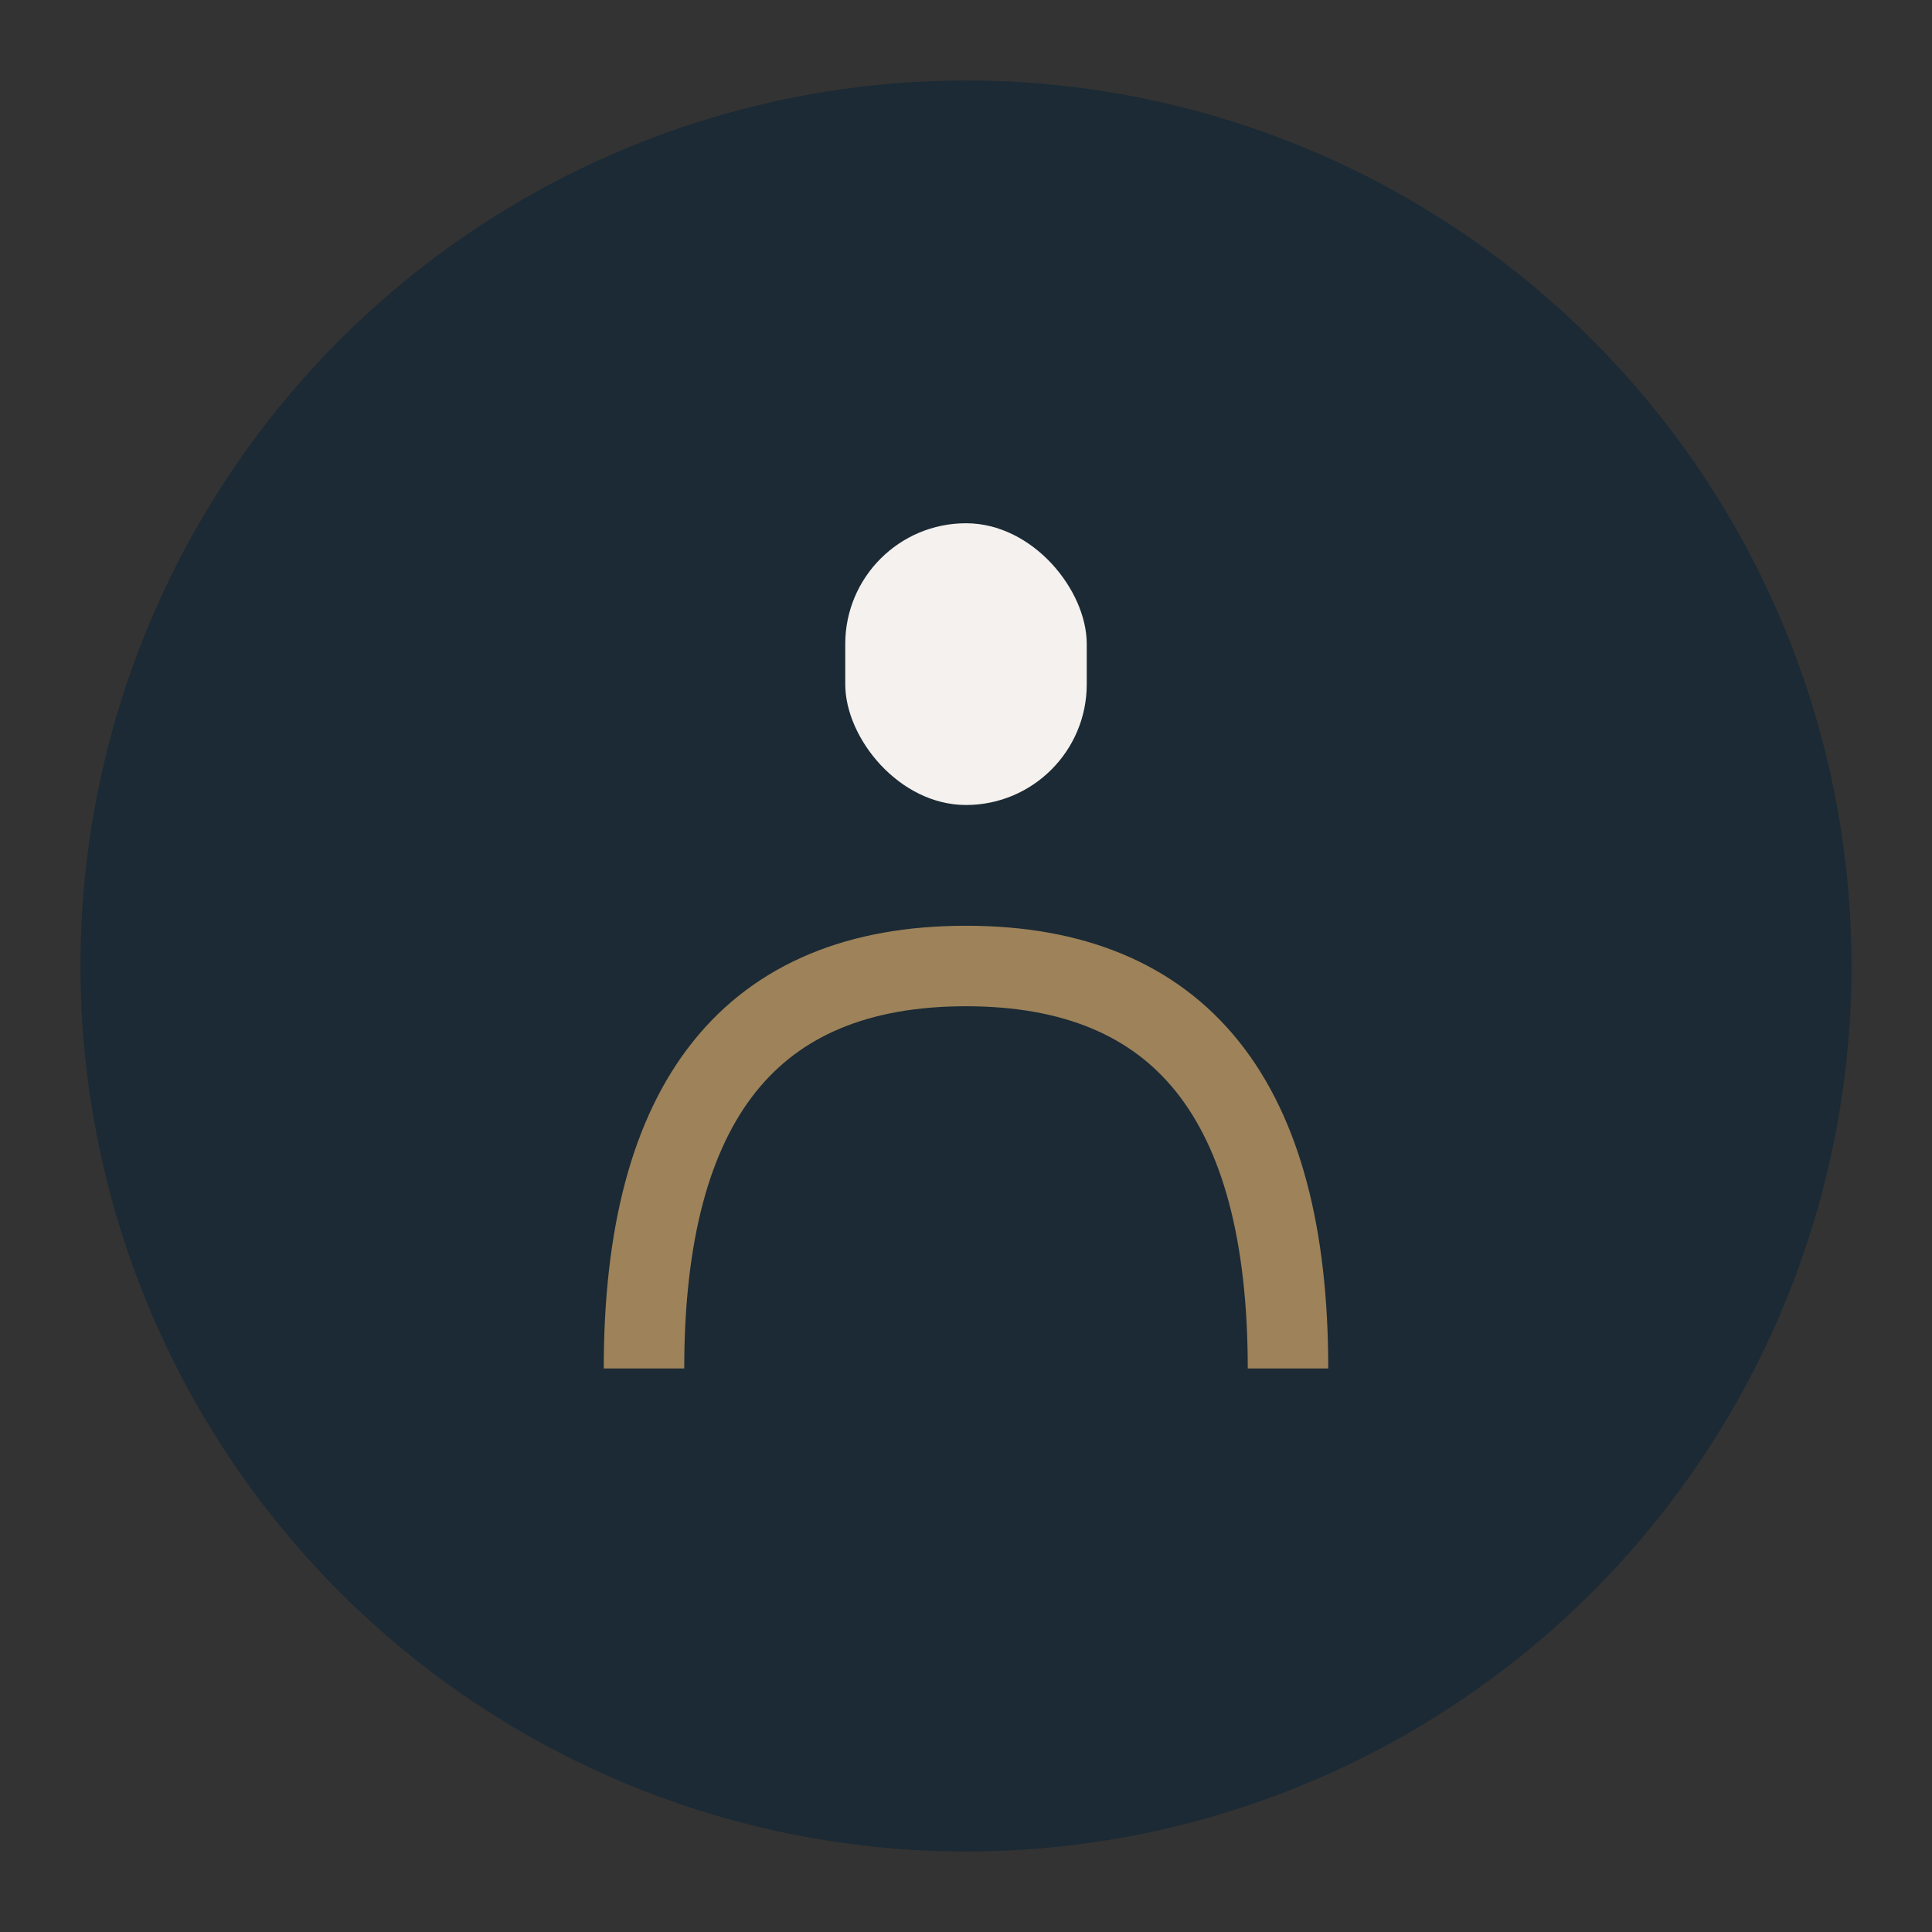 <?xml version="1.0" encoding="UTF-8"?>
<svg xmlns="http://www.w3.org/2000/svg" width="48" height="48" viewBox="0 0 48 48"><rect x="0" y="0" width="48" height="48" fill="#333333" stroke="none"/><circle cx="24" cy="24" r="22" fill="#1B2A34"/><path d="M16 34q0-10 8-10t8 10" stroke="#9D825A" stroke-width="2" fill="none"/><rect x="21" y="13" width="6" height="7" rx="3" fill="#F4F1EE"/></svg>